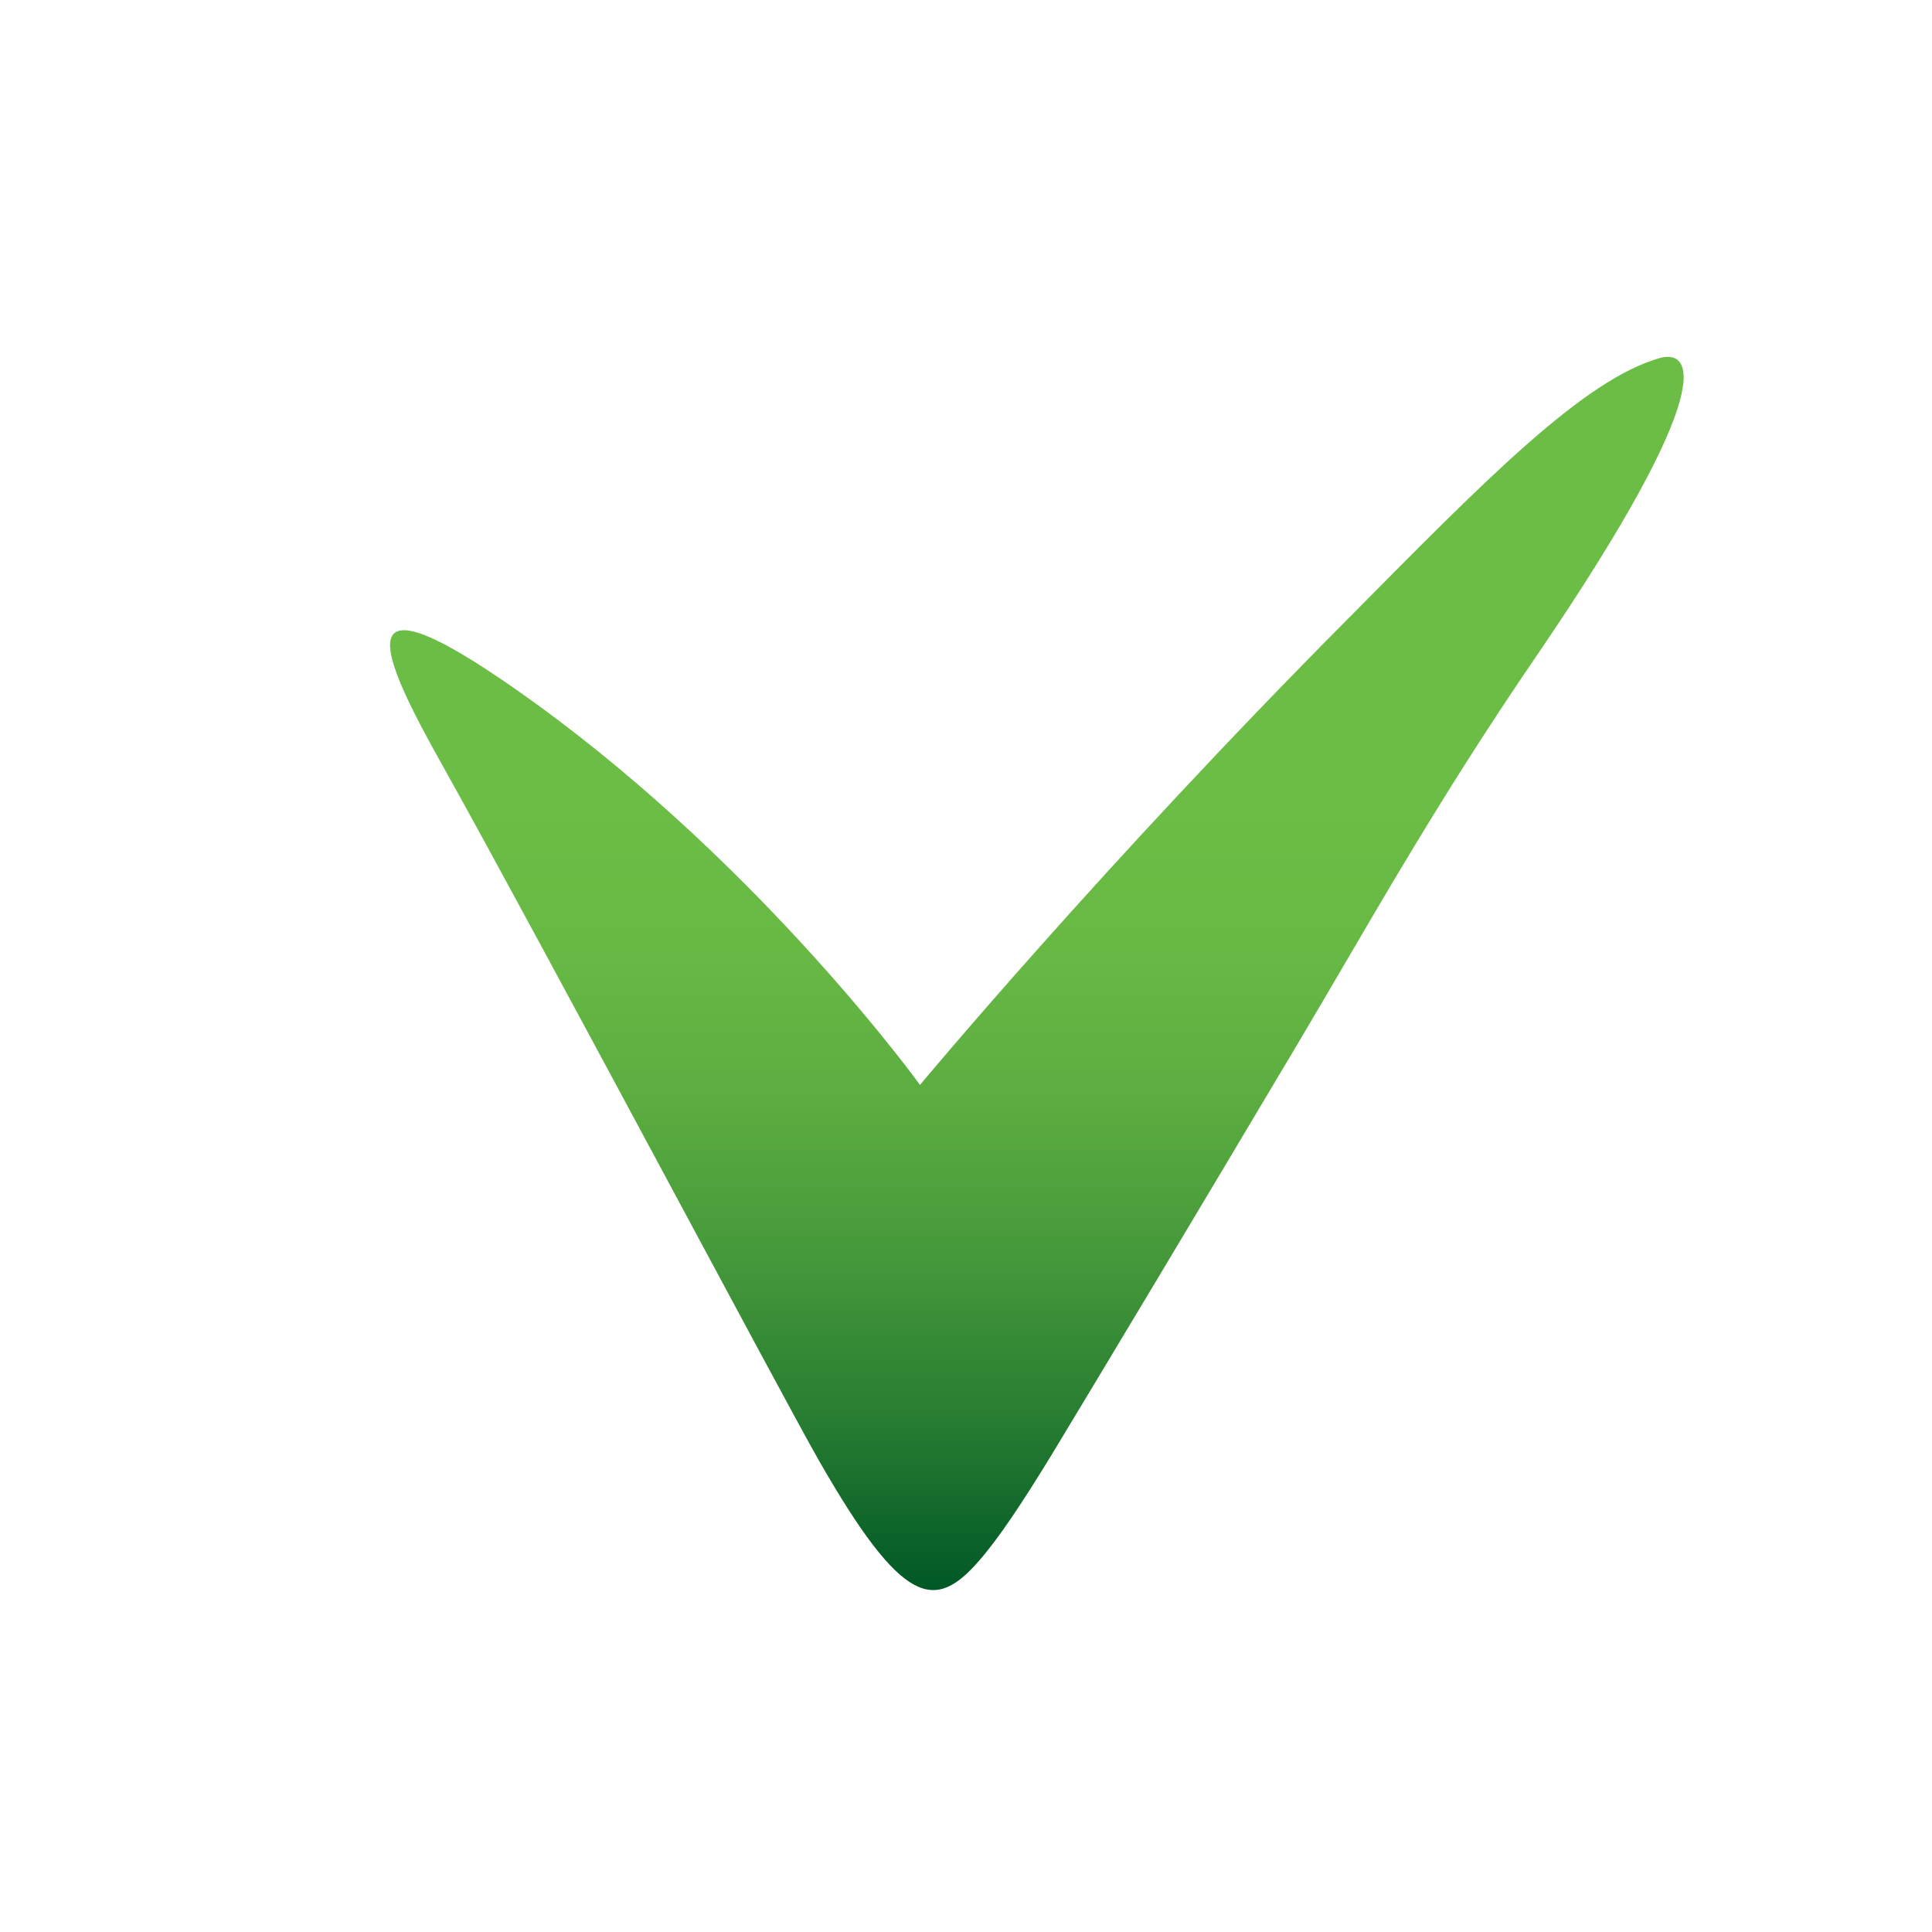 <?xml version="1.0" encoding="utf-8"?>
<!-- Generator: Adobe Illustrator 23.1.0, SVG Export Plug-In . SVG Version: 6.00 Build 0)  -->
<svg version="1.1" id="Слой_1" xmlns="http://www.w3.org/2000/svg" xmlns:xlink="http://www.w3.org/1999/xlink" x="0px" y="0px"
	 viewBox="0 0 283.5 283.5" style="enable-background:new 0 0 283.5 283.5;" xml:space="preserve">
<style type="text/css">
	.st0{fill-rule:evenodd;clip-rule:evenodd;fill:url(#SVGID_1_);}
</style>
<linearGradient id="SVGID_1_" gradientUnits="userSpaceOnUse" x1="152.12" y1="52.441" x2="152.12" y2="233.382">
	<stop  offset="0.362" style="stop-color:#6CBD45"/>
	<stop  offset="0.478" style="stop-color:#68B944"/>
	<stop  offset="0.603" style="stop-color:#5BAD40"/>
	<stop  offset="0.733" style="stop-color:#45983A"/>
	<stop  offset="0.866" style="stop-color:#267C31"/>
	<stop  offset="1" style="stop-color:#005826"/>
</linearGradient>
<path class="st0" d="M65.2,112.8c13.9,24.9,49.7,92.3,54.9,101.4c12.4,21.7,17.1,22.2,23.5,14.9c2.9-3.3,6.3-8.4,10.7-15.6
	c8.1-13.4,20.7-34.4,36.1-60.3c10-16.8,19.9-34.8,35.1-57c27.4-40.2,22.5-44.8,18.2-43.7c-11.3,3.1-25.9,18.1-45.9,38.3
	c-36.1,36.3-62.8,68.4-62.8,68.4s-22.7-31.5-56.3-55.9C49.3,82,55.7,95.9,65.2,112.8z"/>
</svg>
